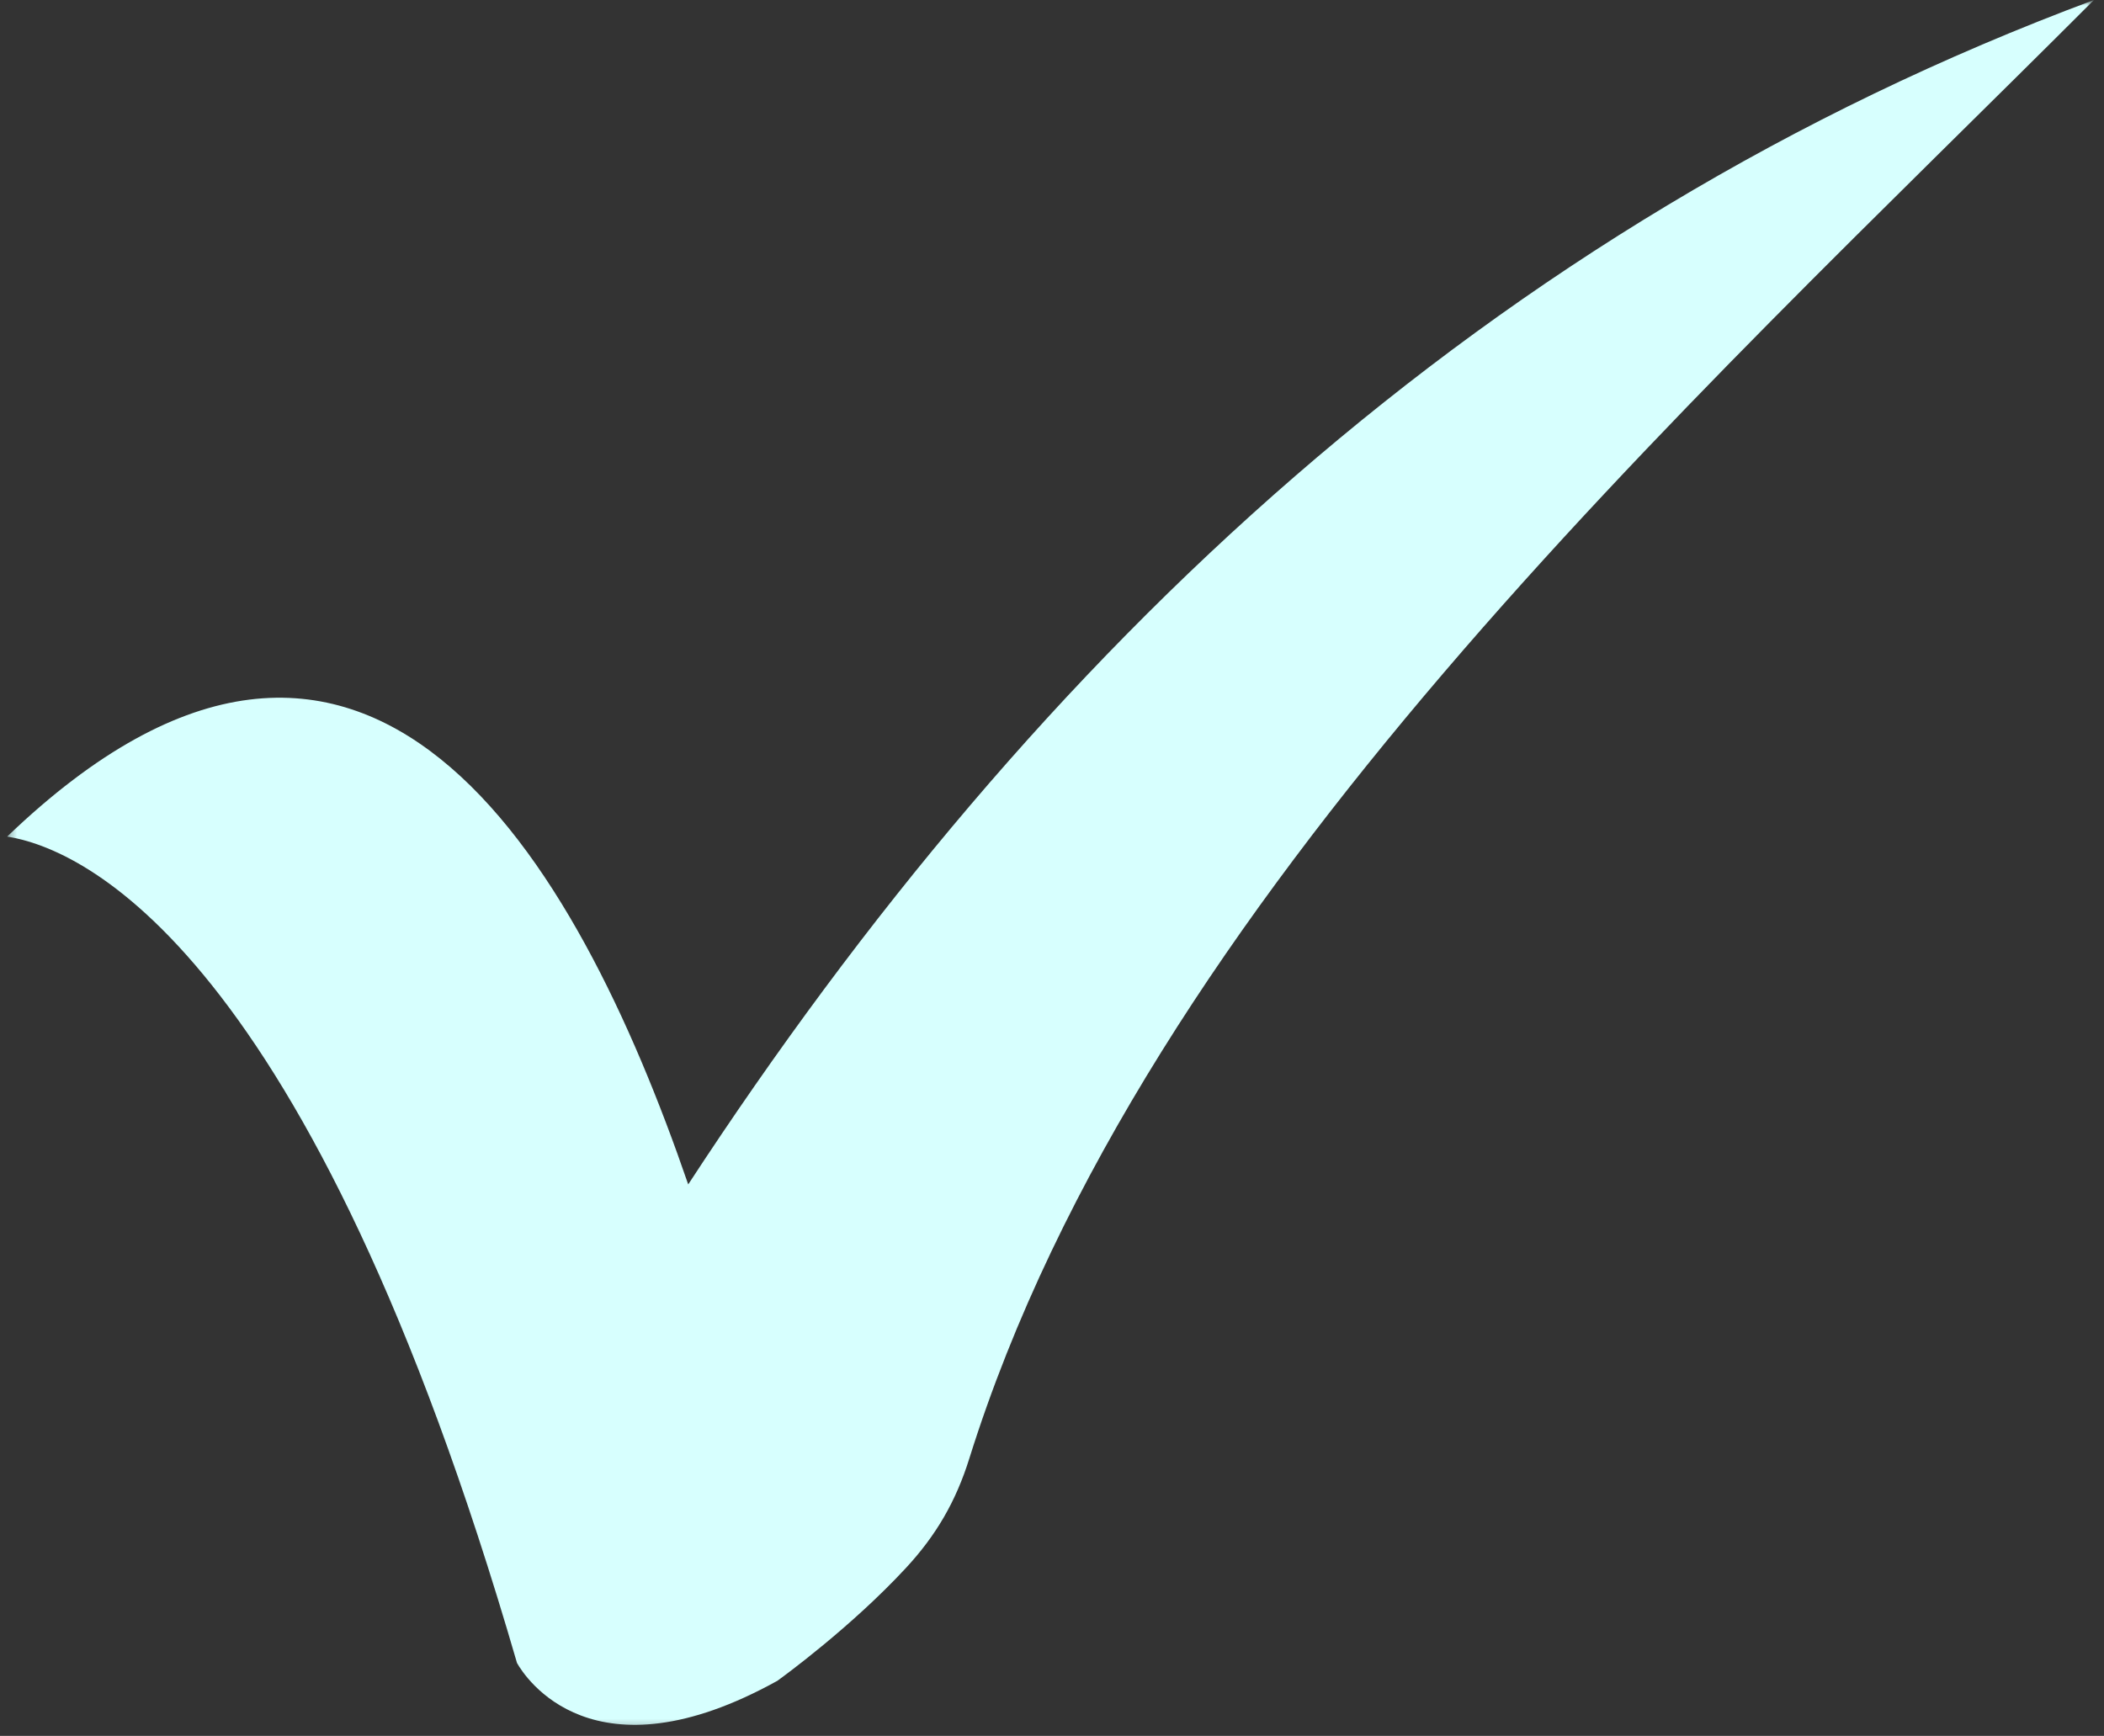 <svg xmlns="http://www.w3.org/2000/svg" width="183" height="151" viewBox="0 0 183 151" fill="none"><rect x="0" y="0" width="183" height="151" fill="#333333" stroke="none"/><mask id="mask0_186_642" style="mask-type:luminance" maskUnits="userSpaceOnUse" x="0" y="0" width="183" height="151"><path d="M0.43 0H182.309V150.672H0.43V0Z" fill="white"></path></mask><g mask="url(#mask0_186_642)"><path d="M182.124 0C129.447 19.615 90.253 56.505 59.859 103.03C50.104 74.653 31.874 42.786 0.625 72.771C7.104 73.805 26.857 82.27 44.968 144.663C45.662 145.885 51.558 155.106 67.61 146.212C68.204 145.784 74.04 141.522 78.764 136.428C81.422 133.567 83.14 130.606 84.304 126.884C99.591 78.073 146.473 35.678 182.124 0Z" fill="#D7FFFE"></path></g></svg>